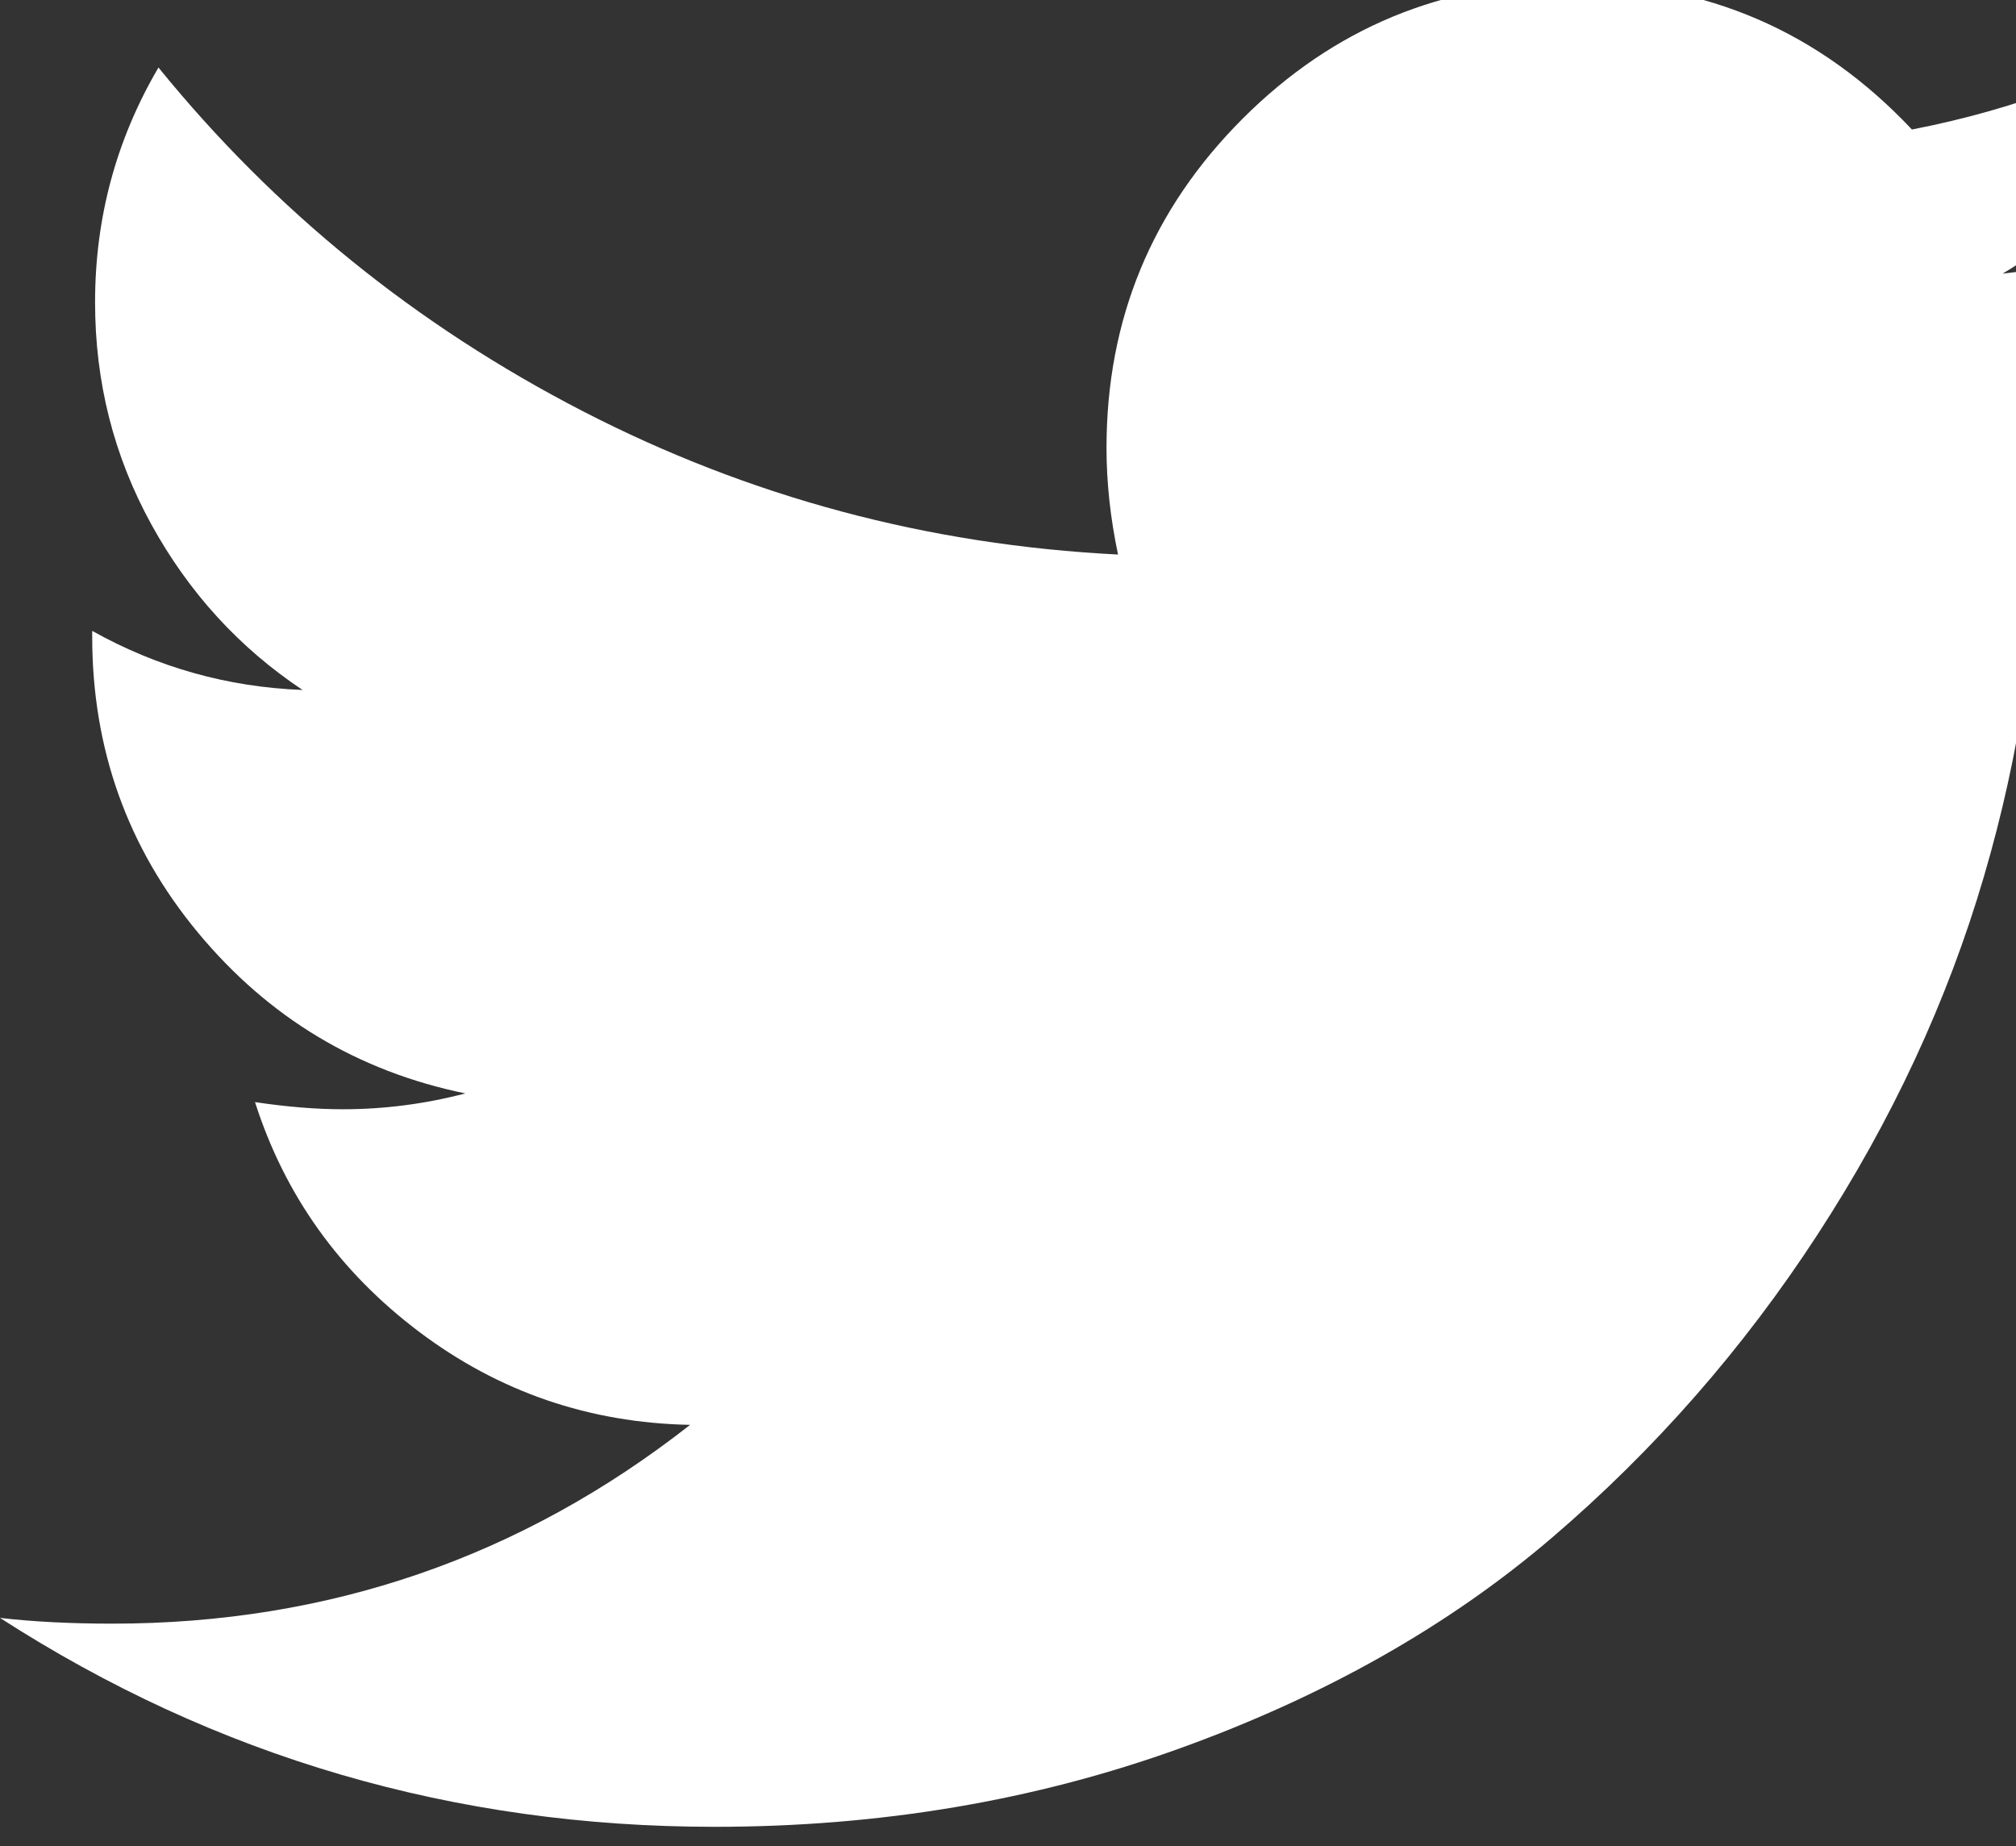 <svg width="95" height="87" viewBox="0 0 95 87" fill="none" xmlns="http://www.w3.org/2000/svg">
<rect x="0" y="0" width="95" height="87" fill="#333333" stroke="none"/>
<path d="M107 9.496C102.79 11.307 98.58 12.438 94.372 12.892C99.125 10.04 102.339 6.012 104.014 0.807C99.667 3.387 95.028 5.151 90.095 6.102C85.75 1.486 80.41 -0.824 74.072 -0.824C68.007 -0.824 62.836 1.315 58.557 5.592C54.281 9.869 52.142 15.04 52.142 21.105C52.142 22.734 52.323 24.41 52.685 26.129C43.723 25.677 35.316 23.425 27.462 19.374C19.609 15.323 12.944 9.925 7.468 3.181C5.476 6.575 4.48 10.265 4.48 14.248C4.48 18.004 5.362 21.49 7.129 24.704C8.894 27.917 11.27 30.519 14.258 32.511C10.727 32.375 7.423 31.447 4.345 29.727V29.998C4.345 35.294 6.009 39.944 9.335 43.951C12.662 47.958 16.86 50.48 21.929 51.521C20.028 52.018 18.104 52.267 16.158 52.267C14.891 52.267 13.51 52.154 12.017 51.93C13.42 56.319 16 59.928 19.756 62.758C23.513 65.587 27.768 67.045 32.52 67.138C24.555 73.383 15.48 76.505 5.296 76.505C3.349 76.505 1.584 76.417 -0 76.234C10.184 82.797 21.409 86.078 33.675 86.078C41.46 86.078 48.77 84.846 55.603 82.379C62.439 79.913 68.277 76.608 73.121 72.466C77.963 68.324 82.139 63.56 85.646 58.175C89.154 52.788 91.767 47.165 93.488 41.303C95.208 35.441 96.068 29.569 96.068 23.684C96.068 22.417 96.045 21.467 96 20.833C100.301 17.711 103.967 13.931 107 9.496Z" fill="white"/>
</svg>
